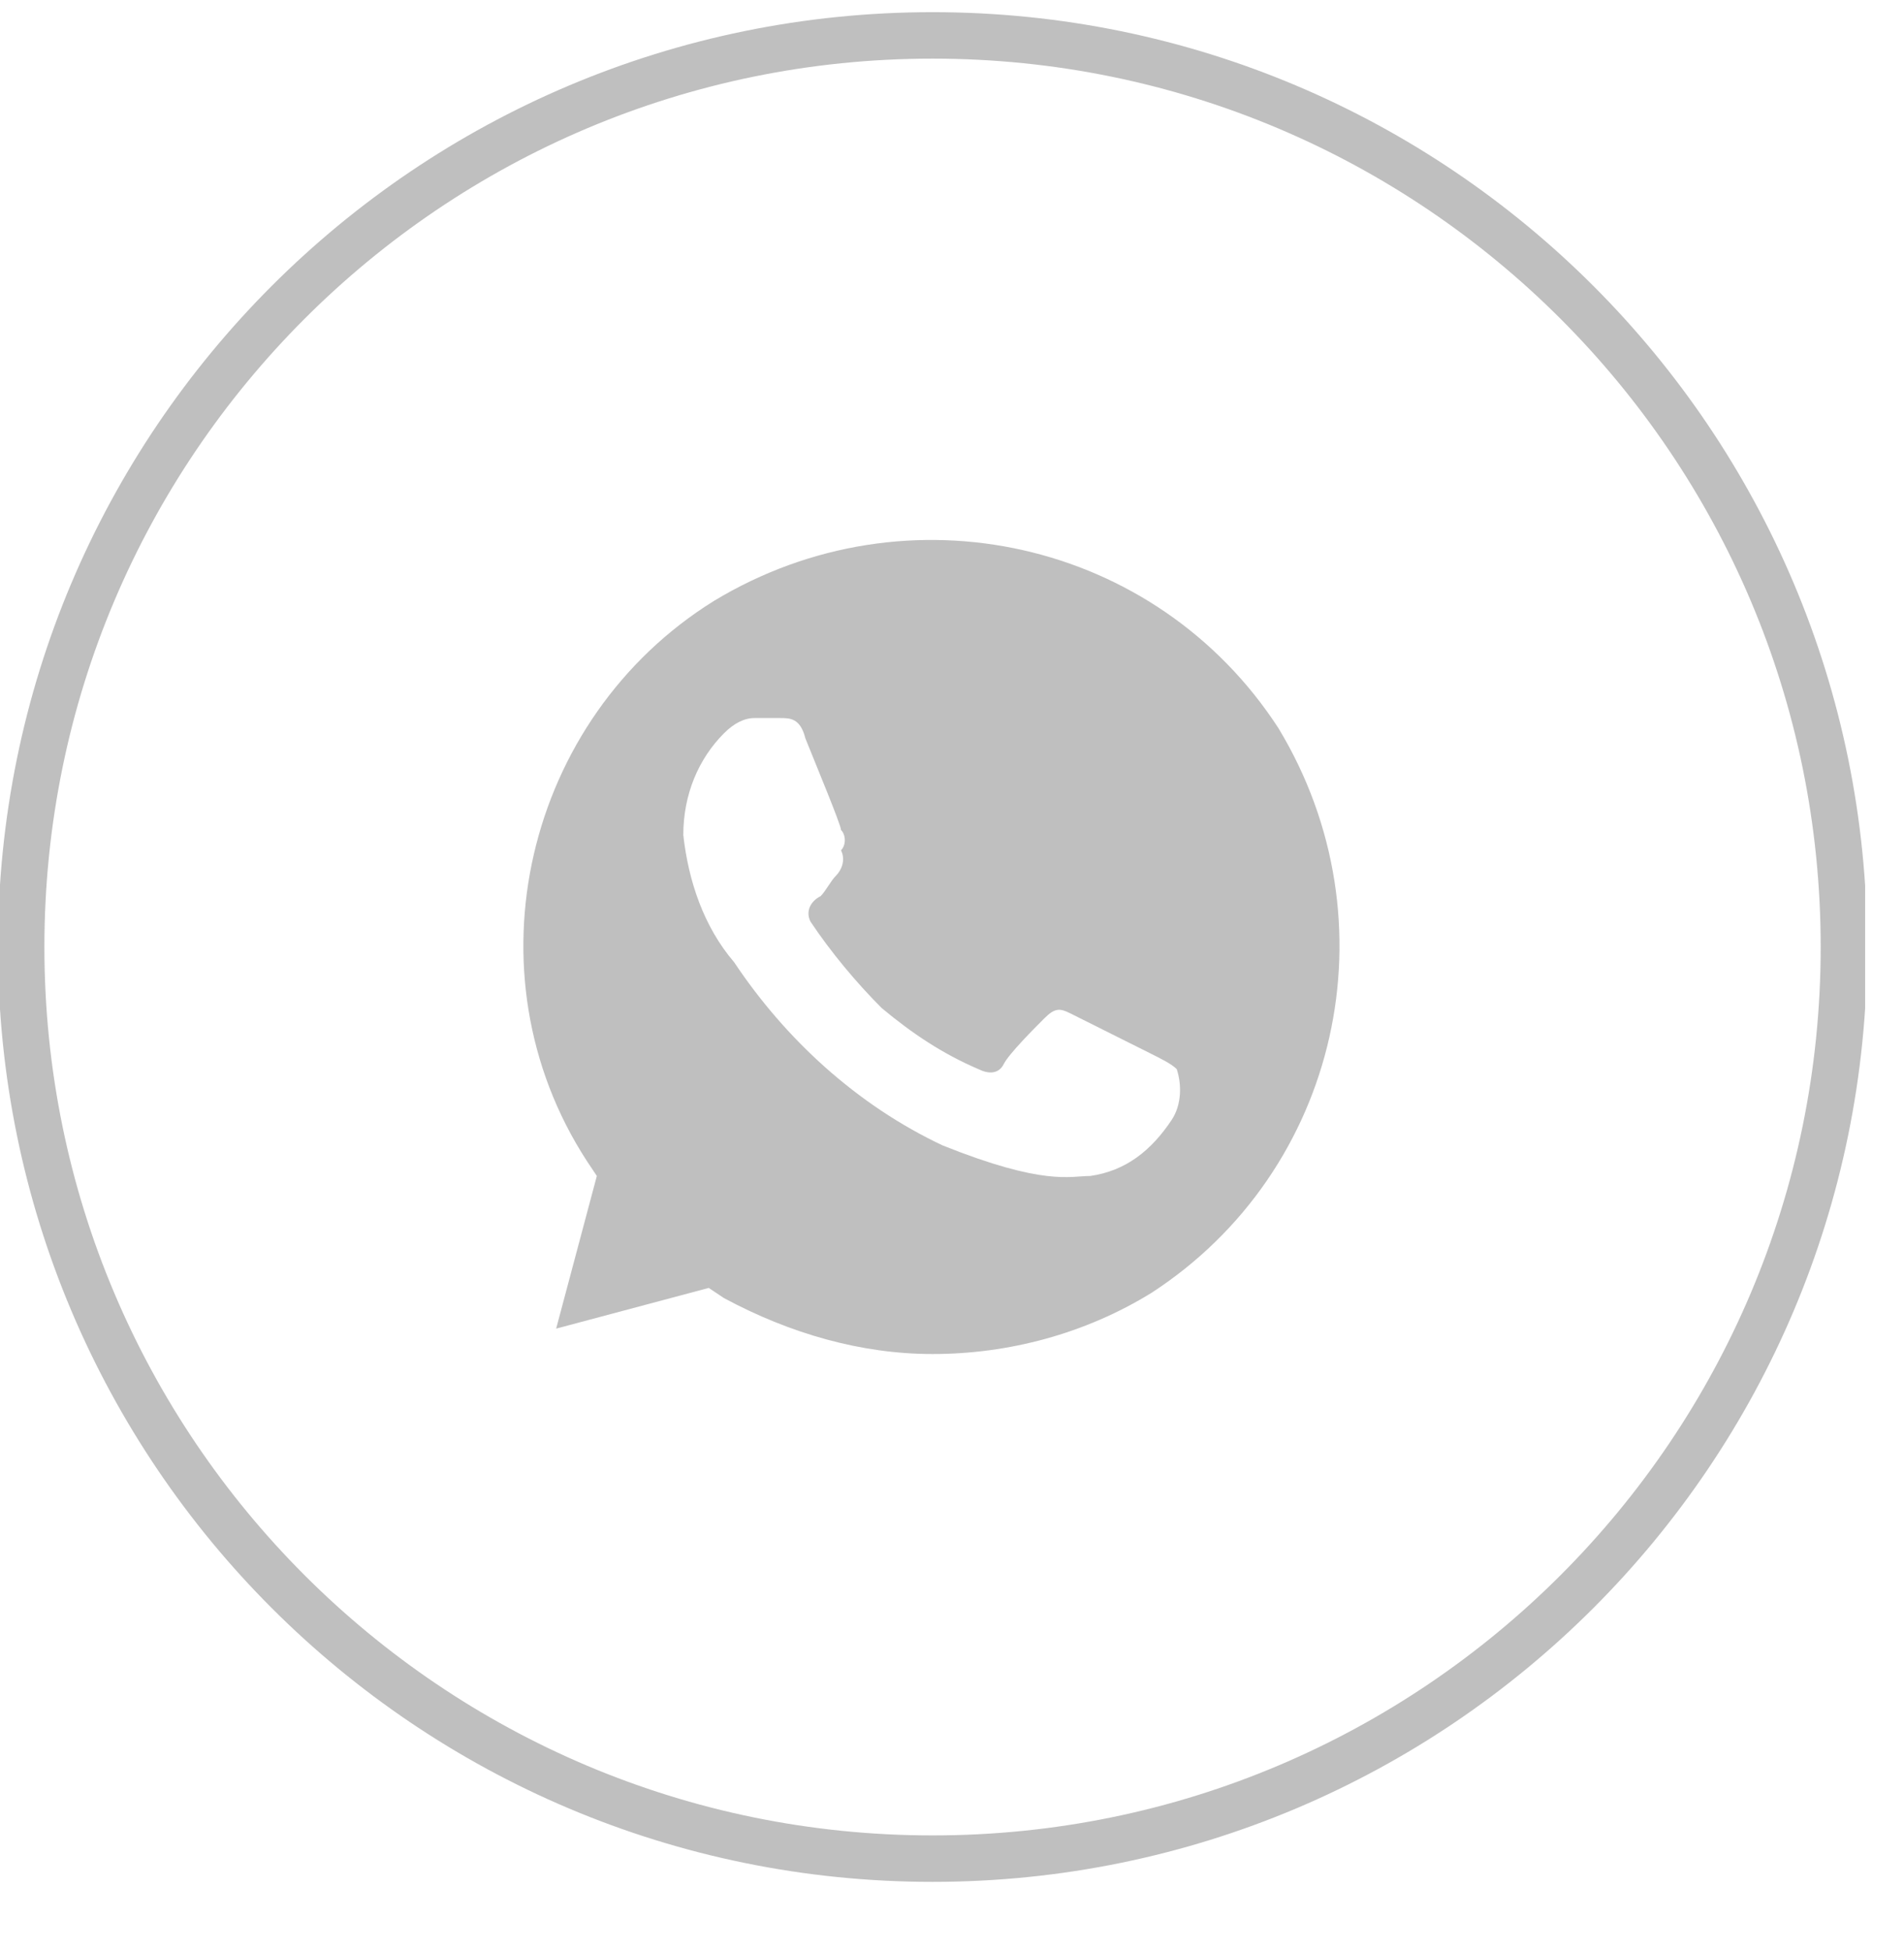 <?xml version="1.0" encoding="UTF-8"?> <svg xmlns="http://www.w3.org/2000/svg" width="41" height="42" viewBox="0 0 41 42" fill="none"> <g clip-path="url(#clip0_179_441)"> <path d="M39.706 20.387C39.706 9.548 30.92 0.762 20.081 0.762C9.243 0.762 0.456 9.548 0.456 20.387C0.456 31.225 9.243 40.012 20.081 40.012C30.92 40.012 39.706 31.225 39.706 20.387Z" stroke="#BFBFBF"></path> <path d="M27.53 15.677C24.901 11.624 19.534 10.419 15.371 12.938C11.318 15.458 10.004 20.934 12.633 24.987L12.852 25.316L11.976 28.602L15.262 27.726L15.59 27.945C17.014 28.711 18.548 29.149 20.081 29.149C21.724 29.149 23.367 28.711 24.791 27.835C28.844 25.206 30.049 19.839 27.53 15.677ZM25.229 24.111C24.791 24.768 24.244 25.206 23.477 25.316C23.039 25.316 22.491 25.535 20.3 24.659C18.438 23.782 16.905 22.358 15.809 20.715C15.152 19.948 14.824 18.963 14.714 17.977C14.714 17.101 15.043 16.334 15.59 15.786C15.809 15.567 16.028 15.458 16.247 15.458H16.795C17.014 15.458 17.233 15.458 17.343 15.896C17.562 16.443 18.11 17.758 18.11 17.867C18.219 17.977 18.219 18.196 18.11 18.305C18.219 18.525 18.11 18.744 18 18.853C17.89 18.963 17.781 19.182 17.672 19.291C17.452 19.401 17.343 19.62 17.452 19.839C17.89 20.496 18.438 21.153 18.986 21.701C19.643 22.249 20.3 22.687 21.067 23.015C21.286 23.125 21.505 23.125 21.615 22.906C21.724 22.687 22.272 22.139 22.491 21.92C22.71 21.701 22.82 21.701 23.039 21.811L24.791 22.687C25.01 22.796 25.229 22.906 25.339 23.015C25.448 23.344 25.448 23.782 25.229 24.111Z" fill="#BFBFBF"></path> </g> <defs> <clipPath id="clip0_179_441"> <rect width="40.163" height="41.076" fill="#BFBFBF"></rect> </clipPath> </defs> </svg> 